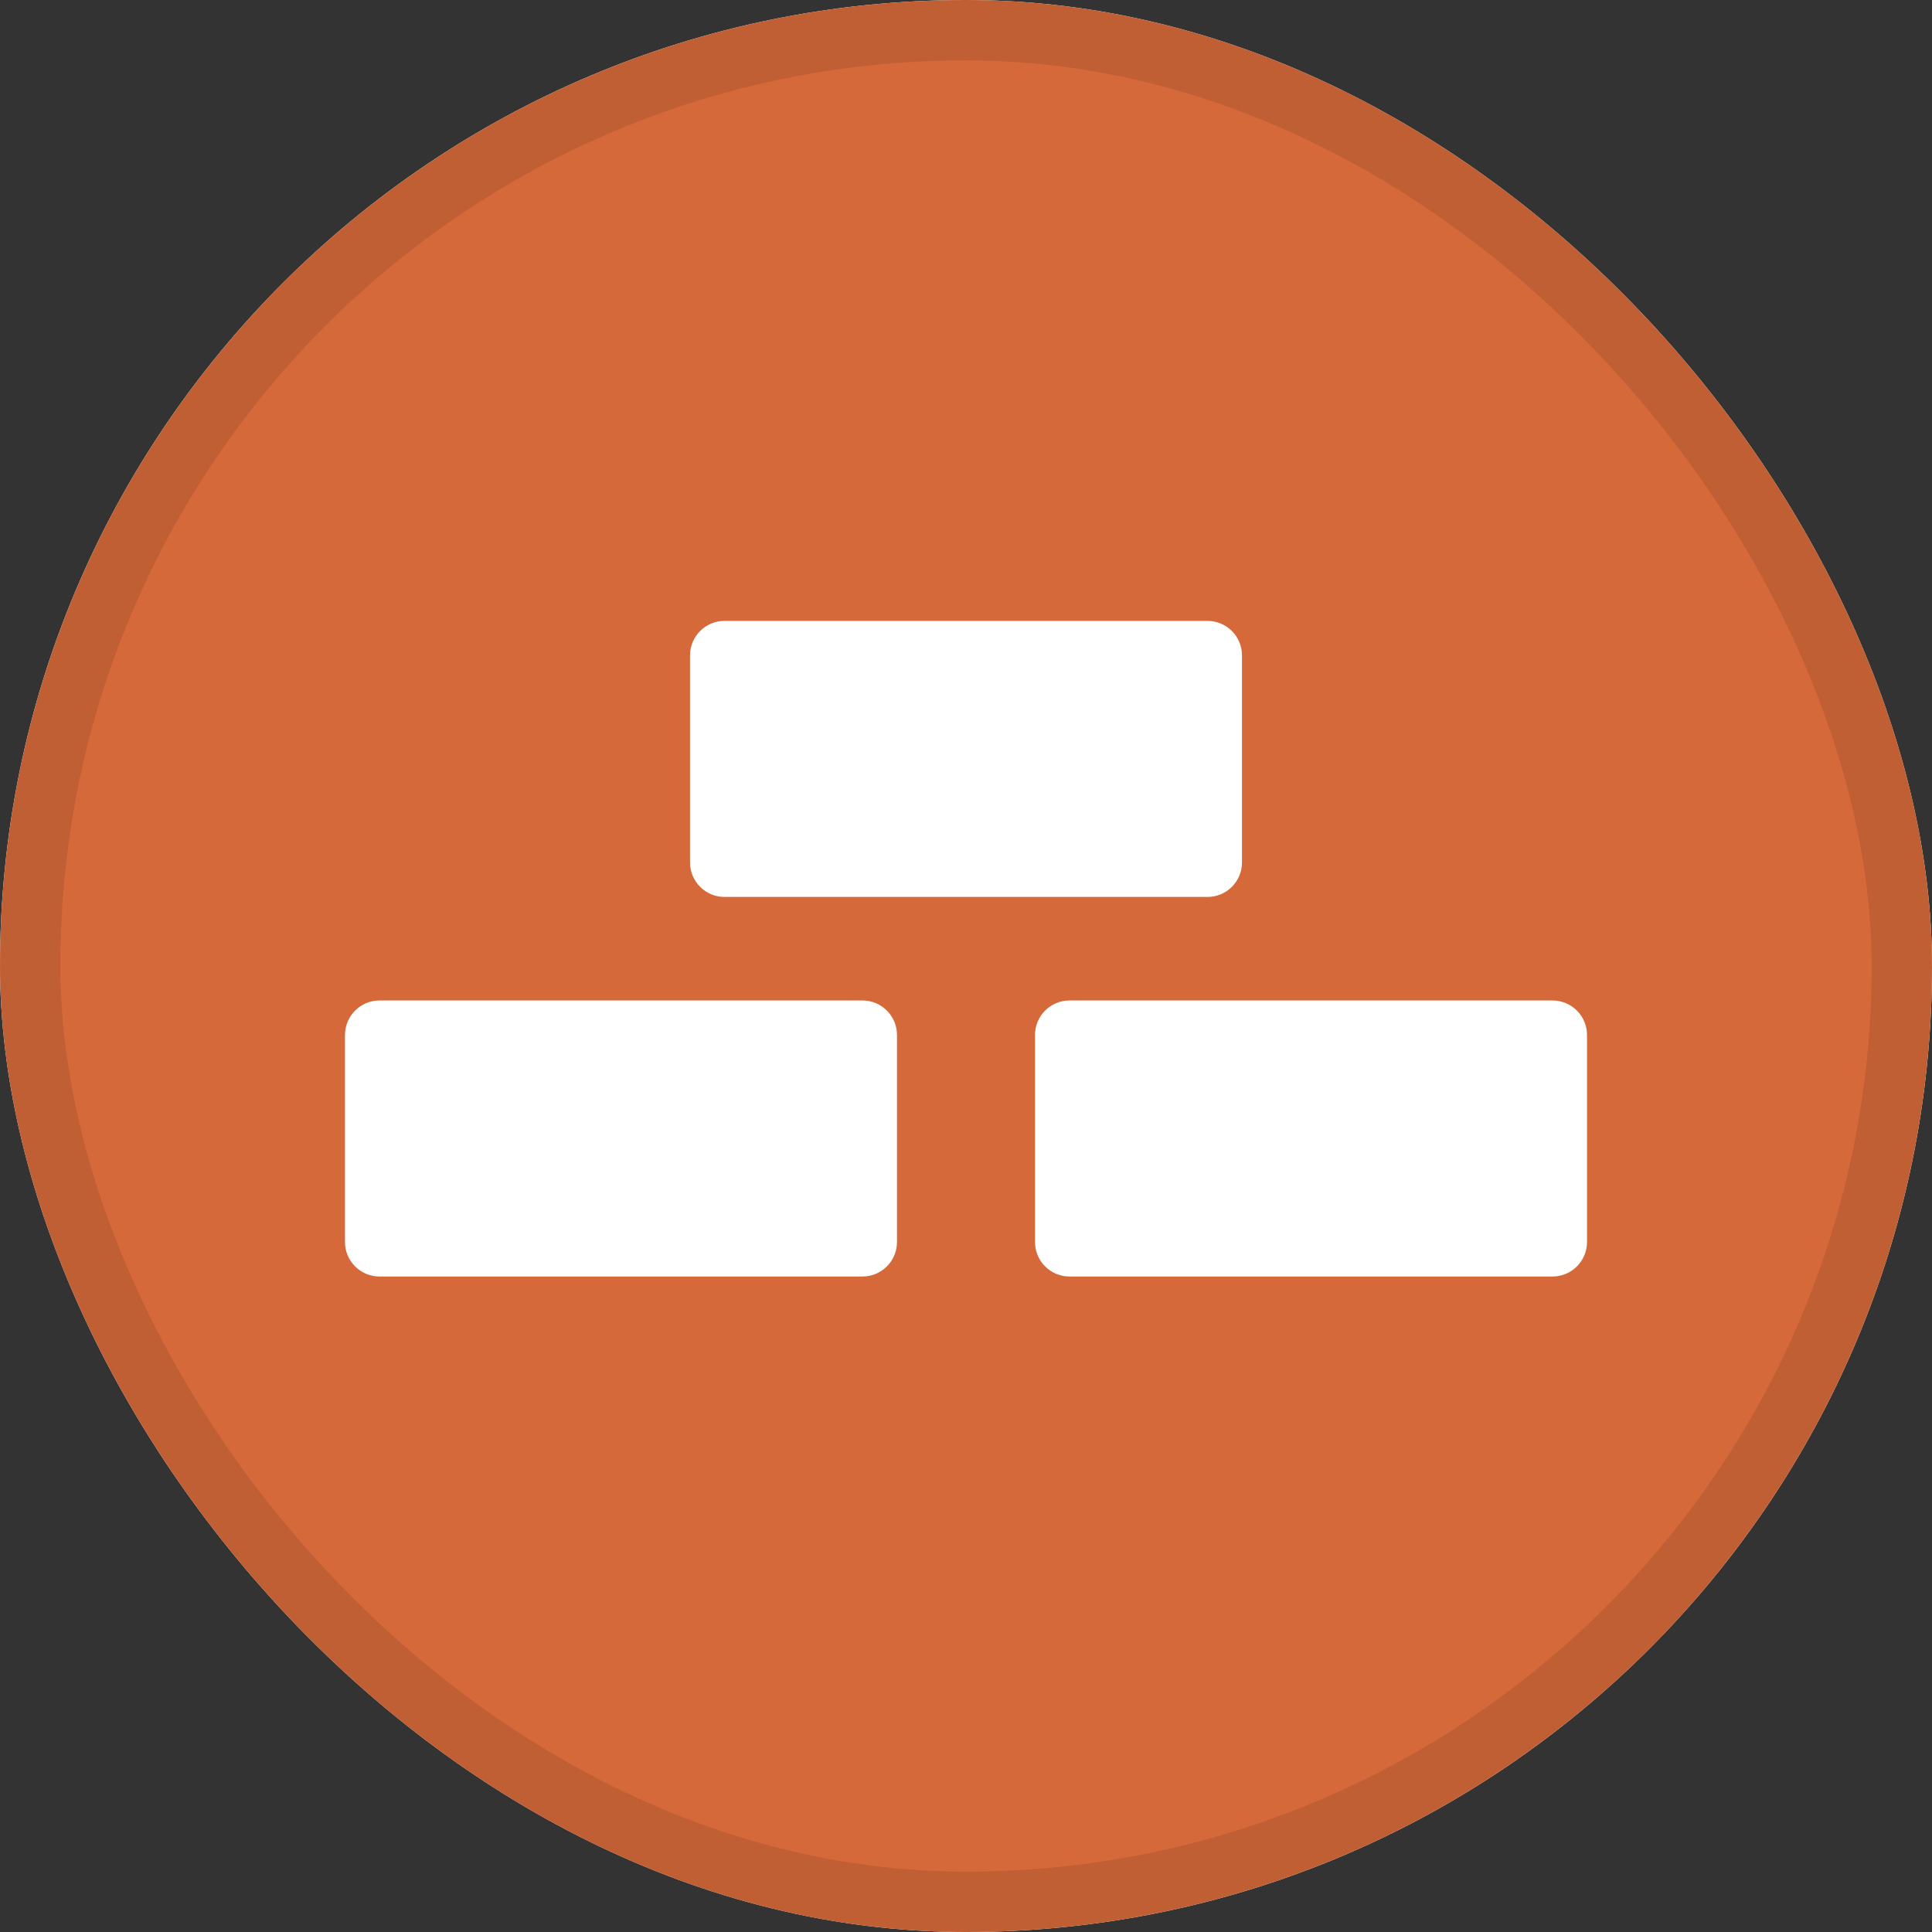 <svg width="32" height="32" viewBox="0 0 32 32" fill="none" xmlns="http://www.w3.org/2000/svg">
<rect x="0" y="0" width="32" height="32" fill="#333333" stroke="none"/>
<g clip-path="url(#clip0_9657_347)">
<rect width="32" height="32" rx="16" fill="white"/>
<g clip-path="url(#clip1_9657_347)">
<path d="M0 0H32V32H0V0Z" fill="#D6693A"/>
<path d="M14.286 16.571H6.286C5.97 16.571 5.714 16.827 5.714 17.143V20.571C5.714 20.887 5.97 21.143 6.286 21.143H14.286C14.601 21.143 14.857 20.887 14.857 20.571V17.143C14.857 16.827 14.601 16.571 14.286 16.571Z" fill="white"/>
<path d="M20 10.284H12C11.684 10.284 11.429 10.54 11.429 10.856V14.284C11.429 14.6 11.684 14.856 12 14.856H20C20.316 14.856 20.571 14.6 20.571 14.284V10.856C20.571 10.54 20.316 10.284 20 10.284Z" fill="white"/>
<path d="M25.714 16.571H17.714C17.399 16.571 17.143 16.827 17.143 17.143V20.571C17.143 20.887 17.399 21.143 17.714 21.143H25.714C26.03 21.143 26.286 20.887 26.286 20.571V17.143C26.286 16.827 26.03 16.571 25.714 16.571Z" fill="white"/>
</g>
</g>
<rect x="0.5" y="0.5" width="31" height="31" rx="15.5" stroke="black" stroke-opacity="0.1"/>
<defs>
<clipPath id="clip0_9657_347">
<rect width="32" height="32" rx="16" fill="white"/>
</clipPath>
<clipPath id="clip1_9657_347">
<rect width="32" height="32" fill="white"/>
</clipPath>
</defs>
</svg>
